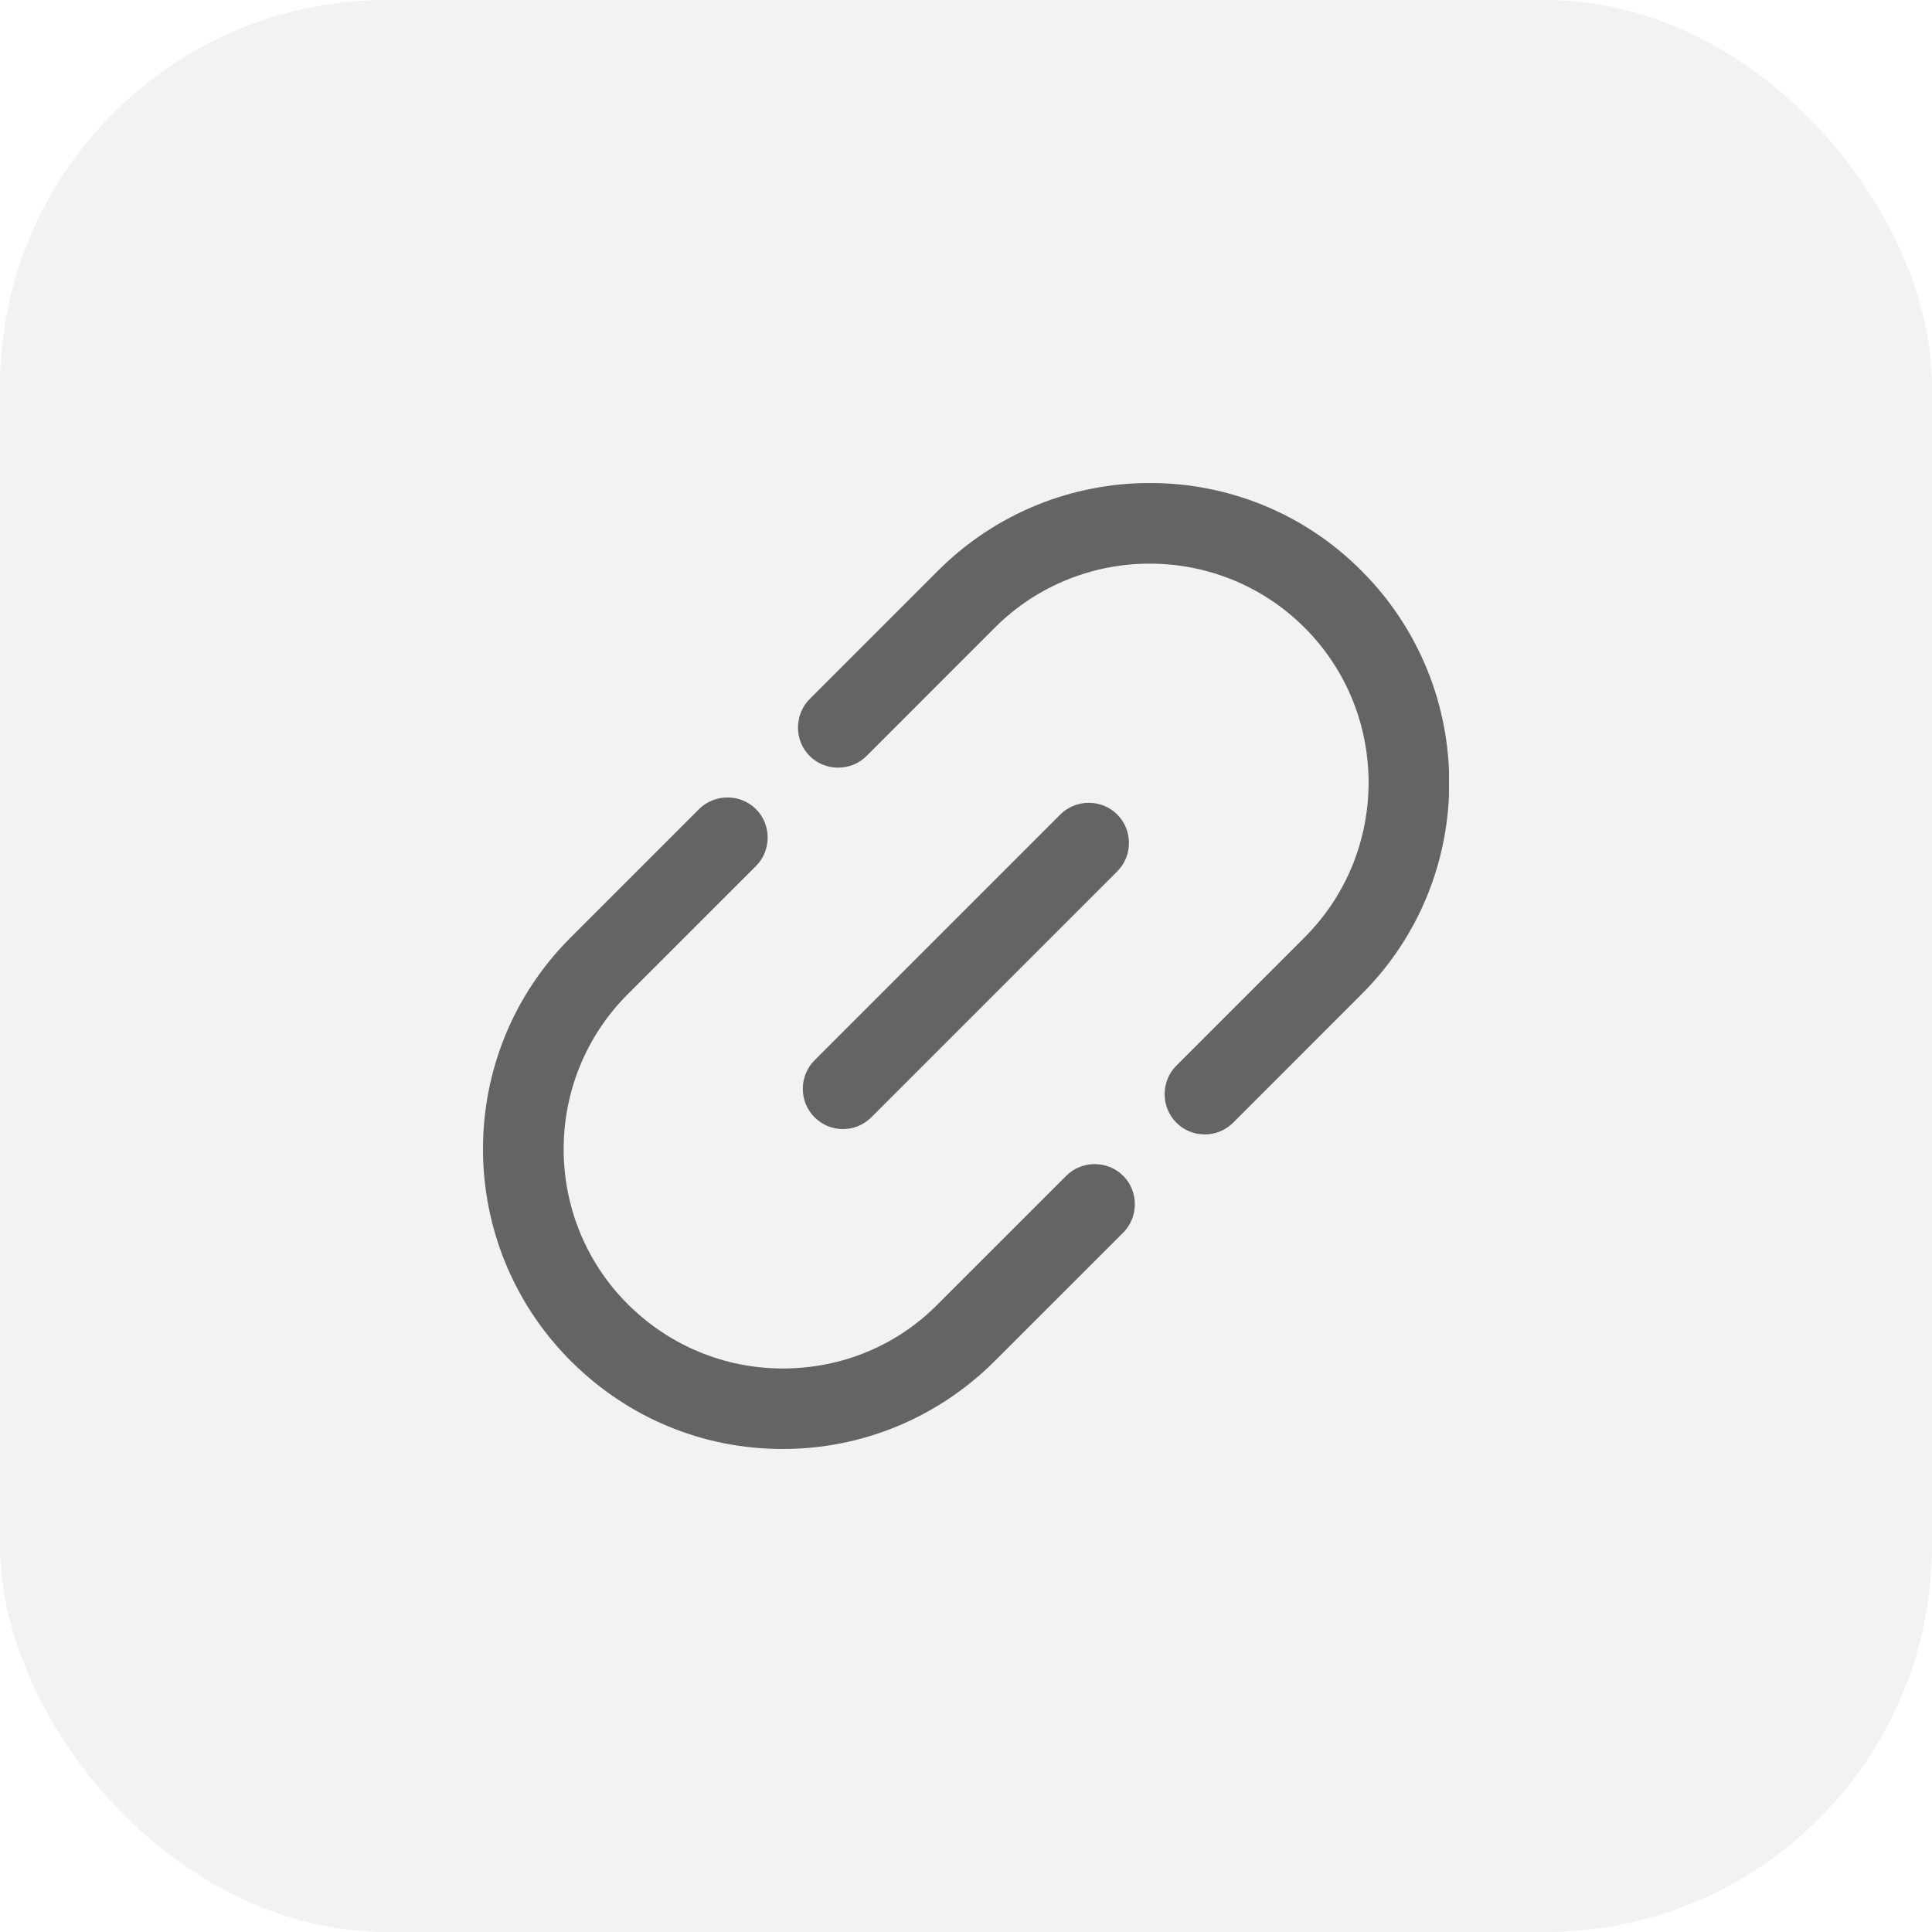 <svg width="40" height="40" viewBox="0 0 40 40" fill="none" xmlns="http://www.w3.org/2000/svg">
<rect width="40" height="40" rx="8" fill="#E7E7E7" fill-opacity="0.5"/>
<g clip-path="url(#clip0_3957_113082)">
<path fill-rule="evenodd" clip-rule="evenodd" d="M11.817 28.177C12.995 29.355 14.551 30 16.207 30C17.863 30 19.43 29.344 20.597 28.177L23.254 25.521C23.576 25.199 23.576 24.665 23.254 24.343C22.931 24.021 22.398 24.021 22.076 24.343L19.419 26.999C18.564 27.866 17.419 28.333 16.207 28.333C14.996 28.333 13.851 27.855 12.995 26.999C11.228 25.232 11.228 22.353 12.995 20.586L15.652 17.93C15.974 17.608 15.974 17.074 15.652 16.752C15.329 16.43 14.796 16.43 14.473 16.752L11.817 19.408C9.394 21.82 9.394 25.754 11.817 28.177ZM24.354 23.243C24.521 23.409 24.732 23.487 24.943 23.487C25.154 23.487 25.365 23.409 25.532 23.243L28.188 20.586C30.611 18.174 30.611 14.24 28.188 11.817C25.777 9.394 21.842 9.394 19.419 11.817L16.763 14.473C16.441 14.796 16.441 15.329 16.763 15.652C17.085 15.974 17.619 15.974 17.941 15.652L20.597 12.995C22.364 11.228 25.243 11.228 27.01 12.995C28.777 14.762 28.777 17.641 27.01 19.408L24.354 22.064C24.032 22.387 24.032 22.92 24.354 23.243ZM16.863 23.131C17.03 23.298 17.241 23.376 17.452 23.376C17.663 23.376 17.874 23.298 18.041 23.131L23.131 18.041C23.454 17.719 23.454 17.185 23.131 16.863C22.809 16.541 22.276 16.541 21.953 16.863L16.863 21.953C16.541 22.276 16.541 22.809 16.863 23.131Z" fill="#646465"/>
</g>
<defs>
<clipPath id="clip0_3957_113082">
<rect width="20" height="20" fill="white" transform="translate(10 10)"/>
</clipPath>
</defs>
</svg>
